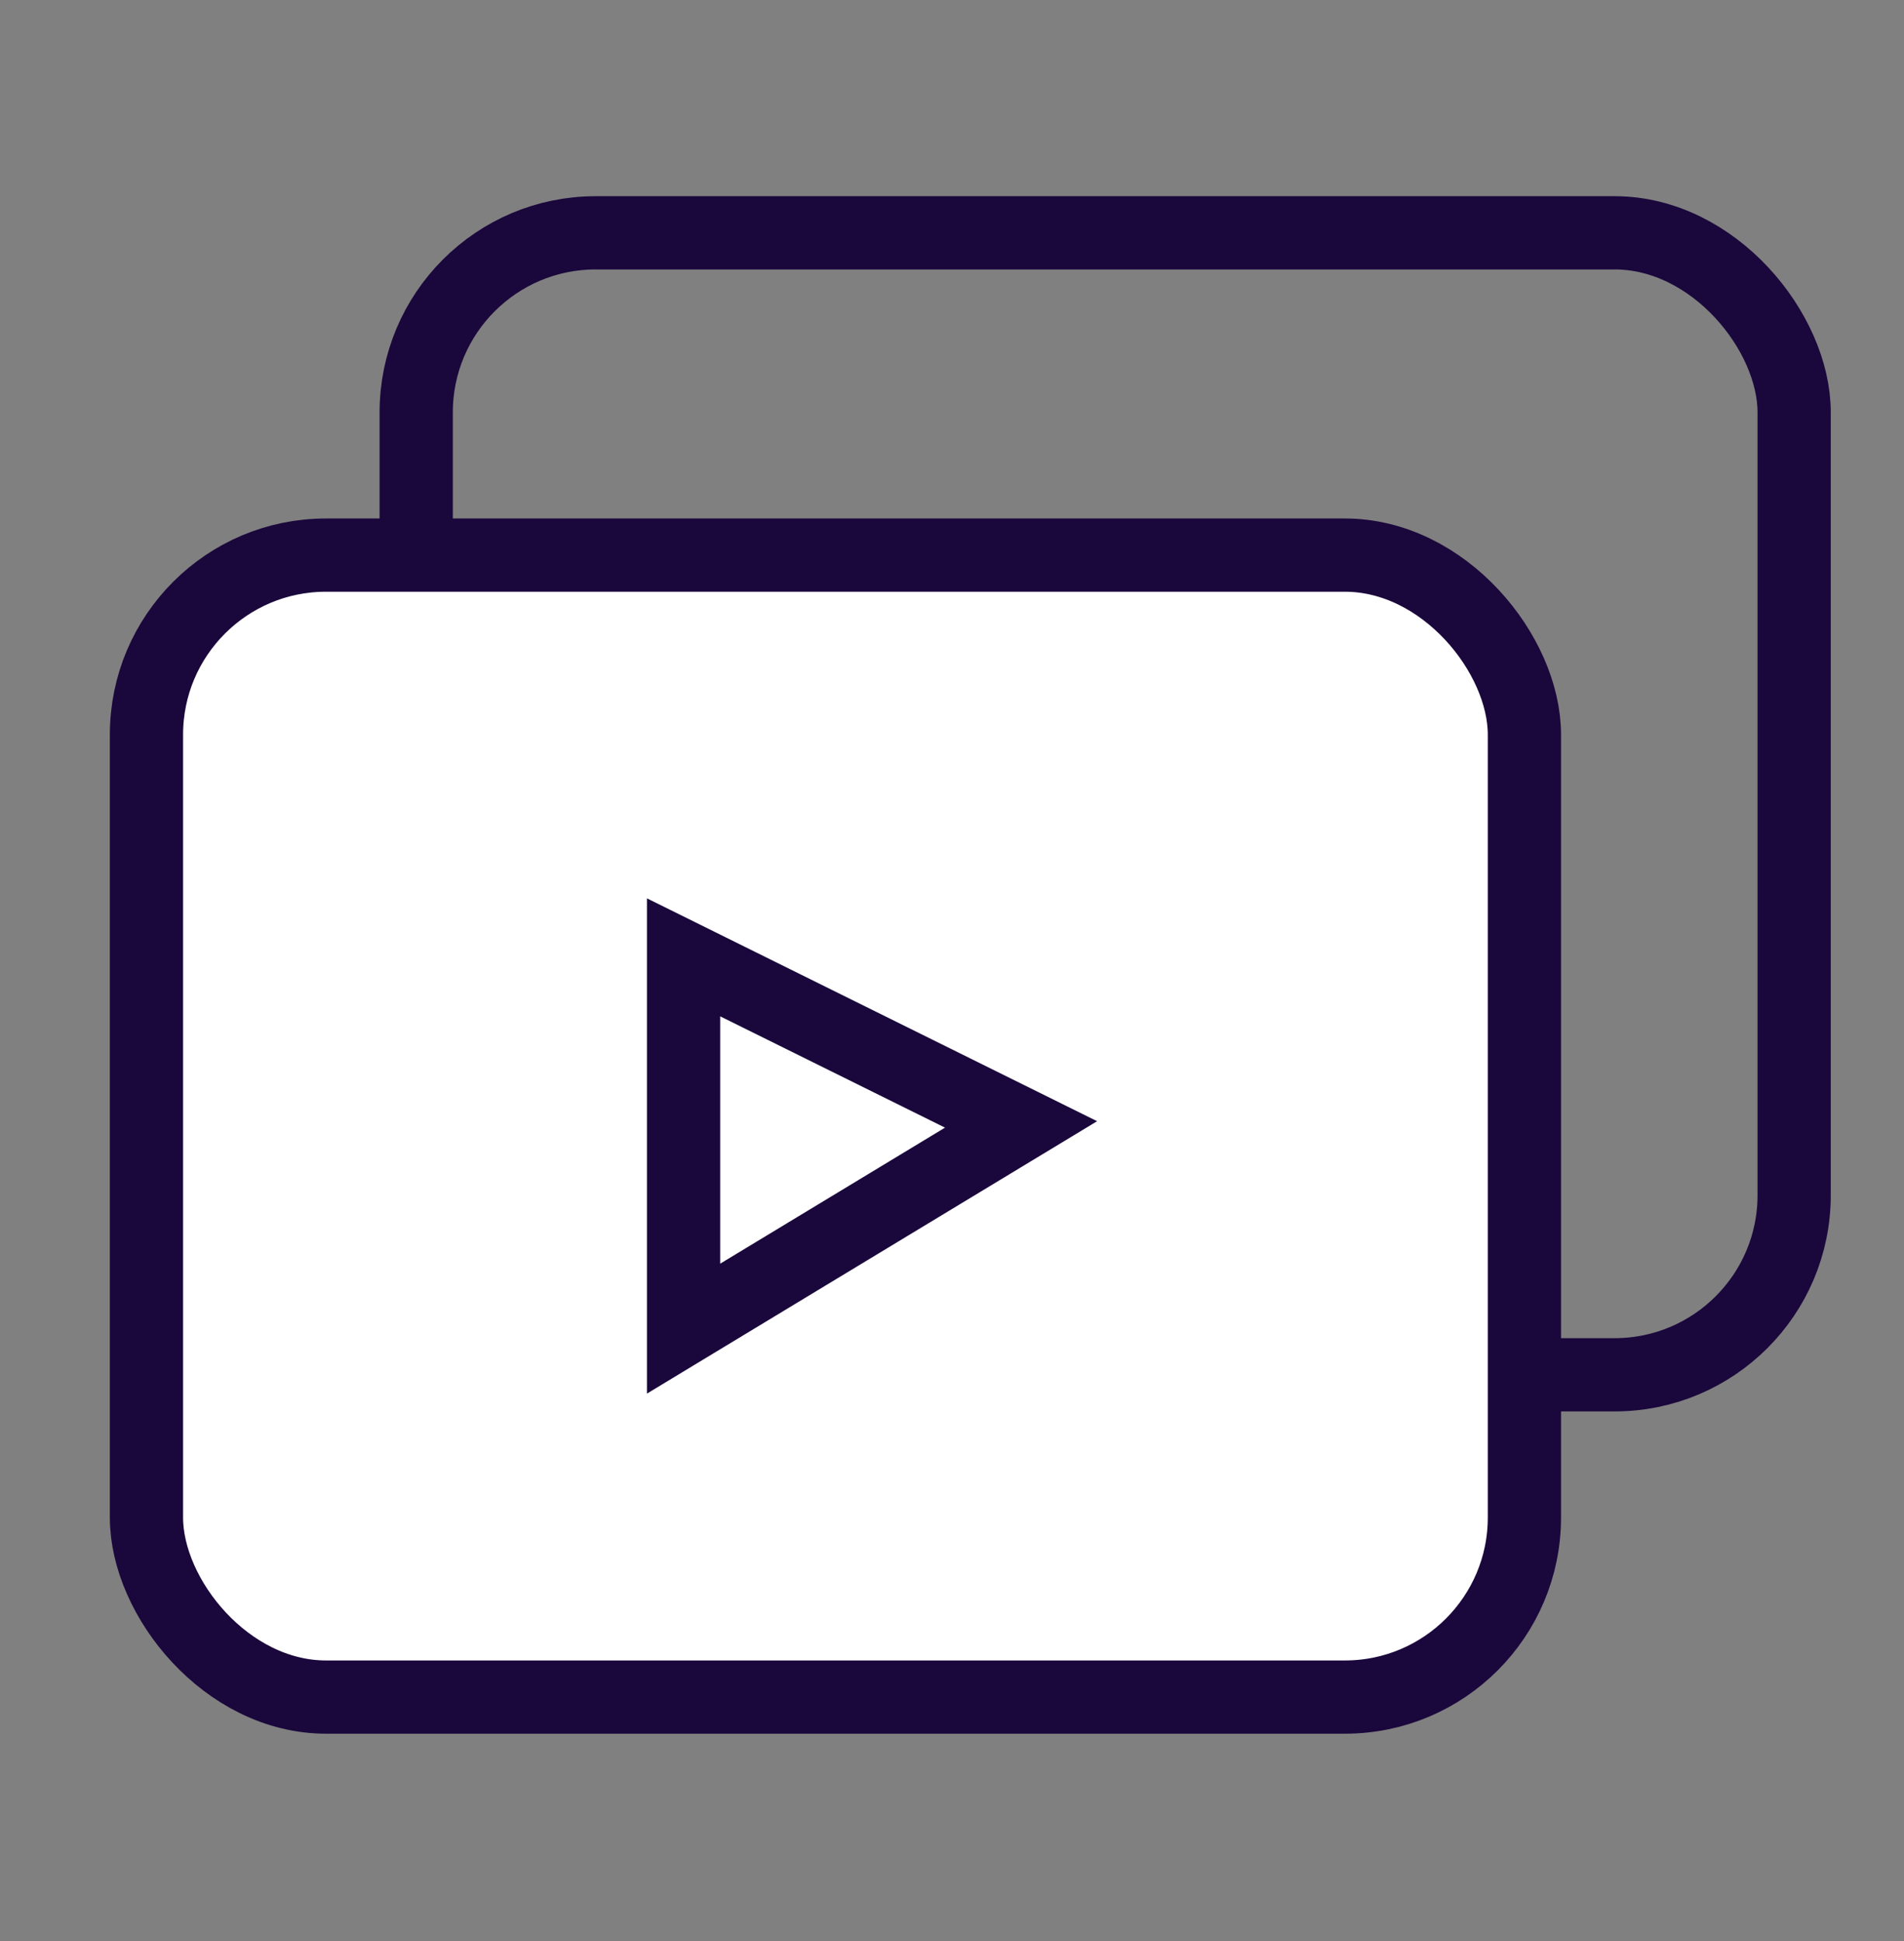 <svg width="52" height="53" viewBox="0 0 52 53" fill="none" xmlns="http://www.w3.org/2000/svg">
<rect x="0" y="0" width="52" height="53" fill="#808080" stroke="none"/>
<rect x="11.367" y="6.357" width="37.633" height="31.181" rx="4.903" stroke="#1A073C" stroke-width="2"/>
<rect x="4" y="15.157" width="37.633" height="31.181" rx="4.903" fill="white" stroke="#1A073C" stroke-width="2"/>
<path d="M18.669 36.278V26.14L27.886 30.702L18.669 36.278Z" stroke="#1A073C" stroke-width="2"/>
</svg>
